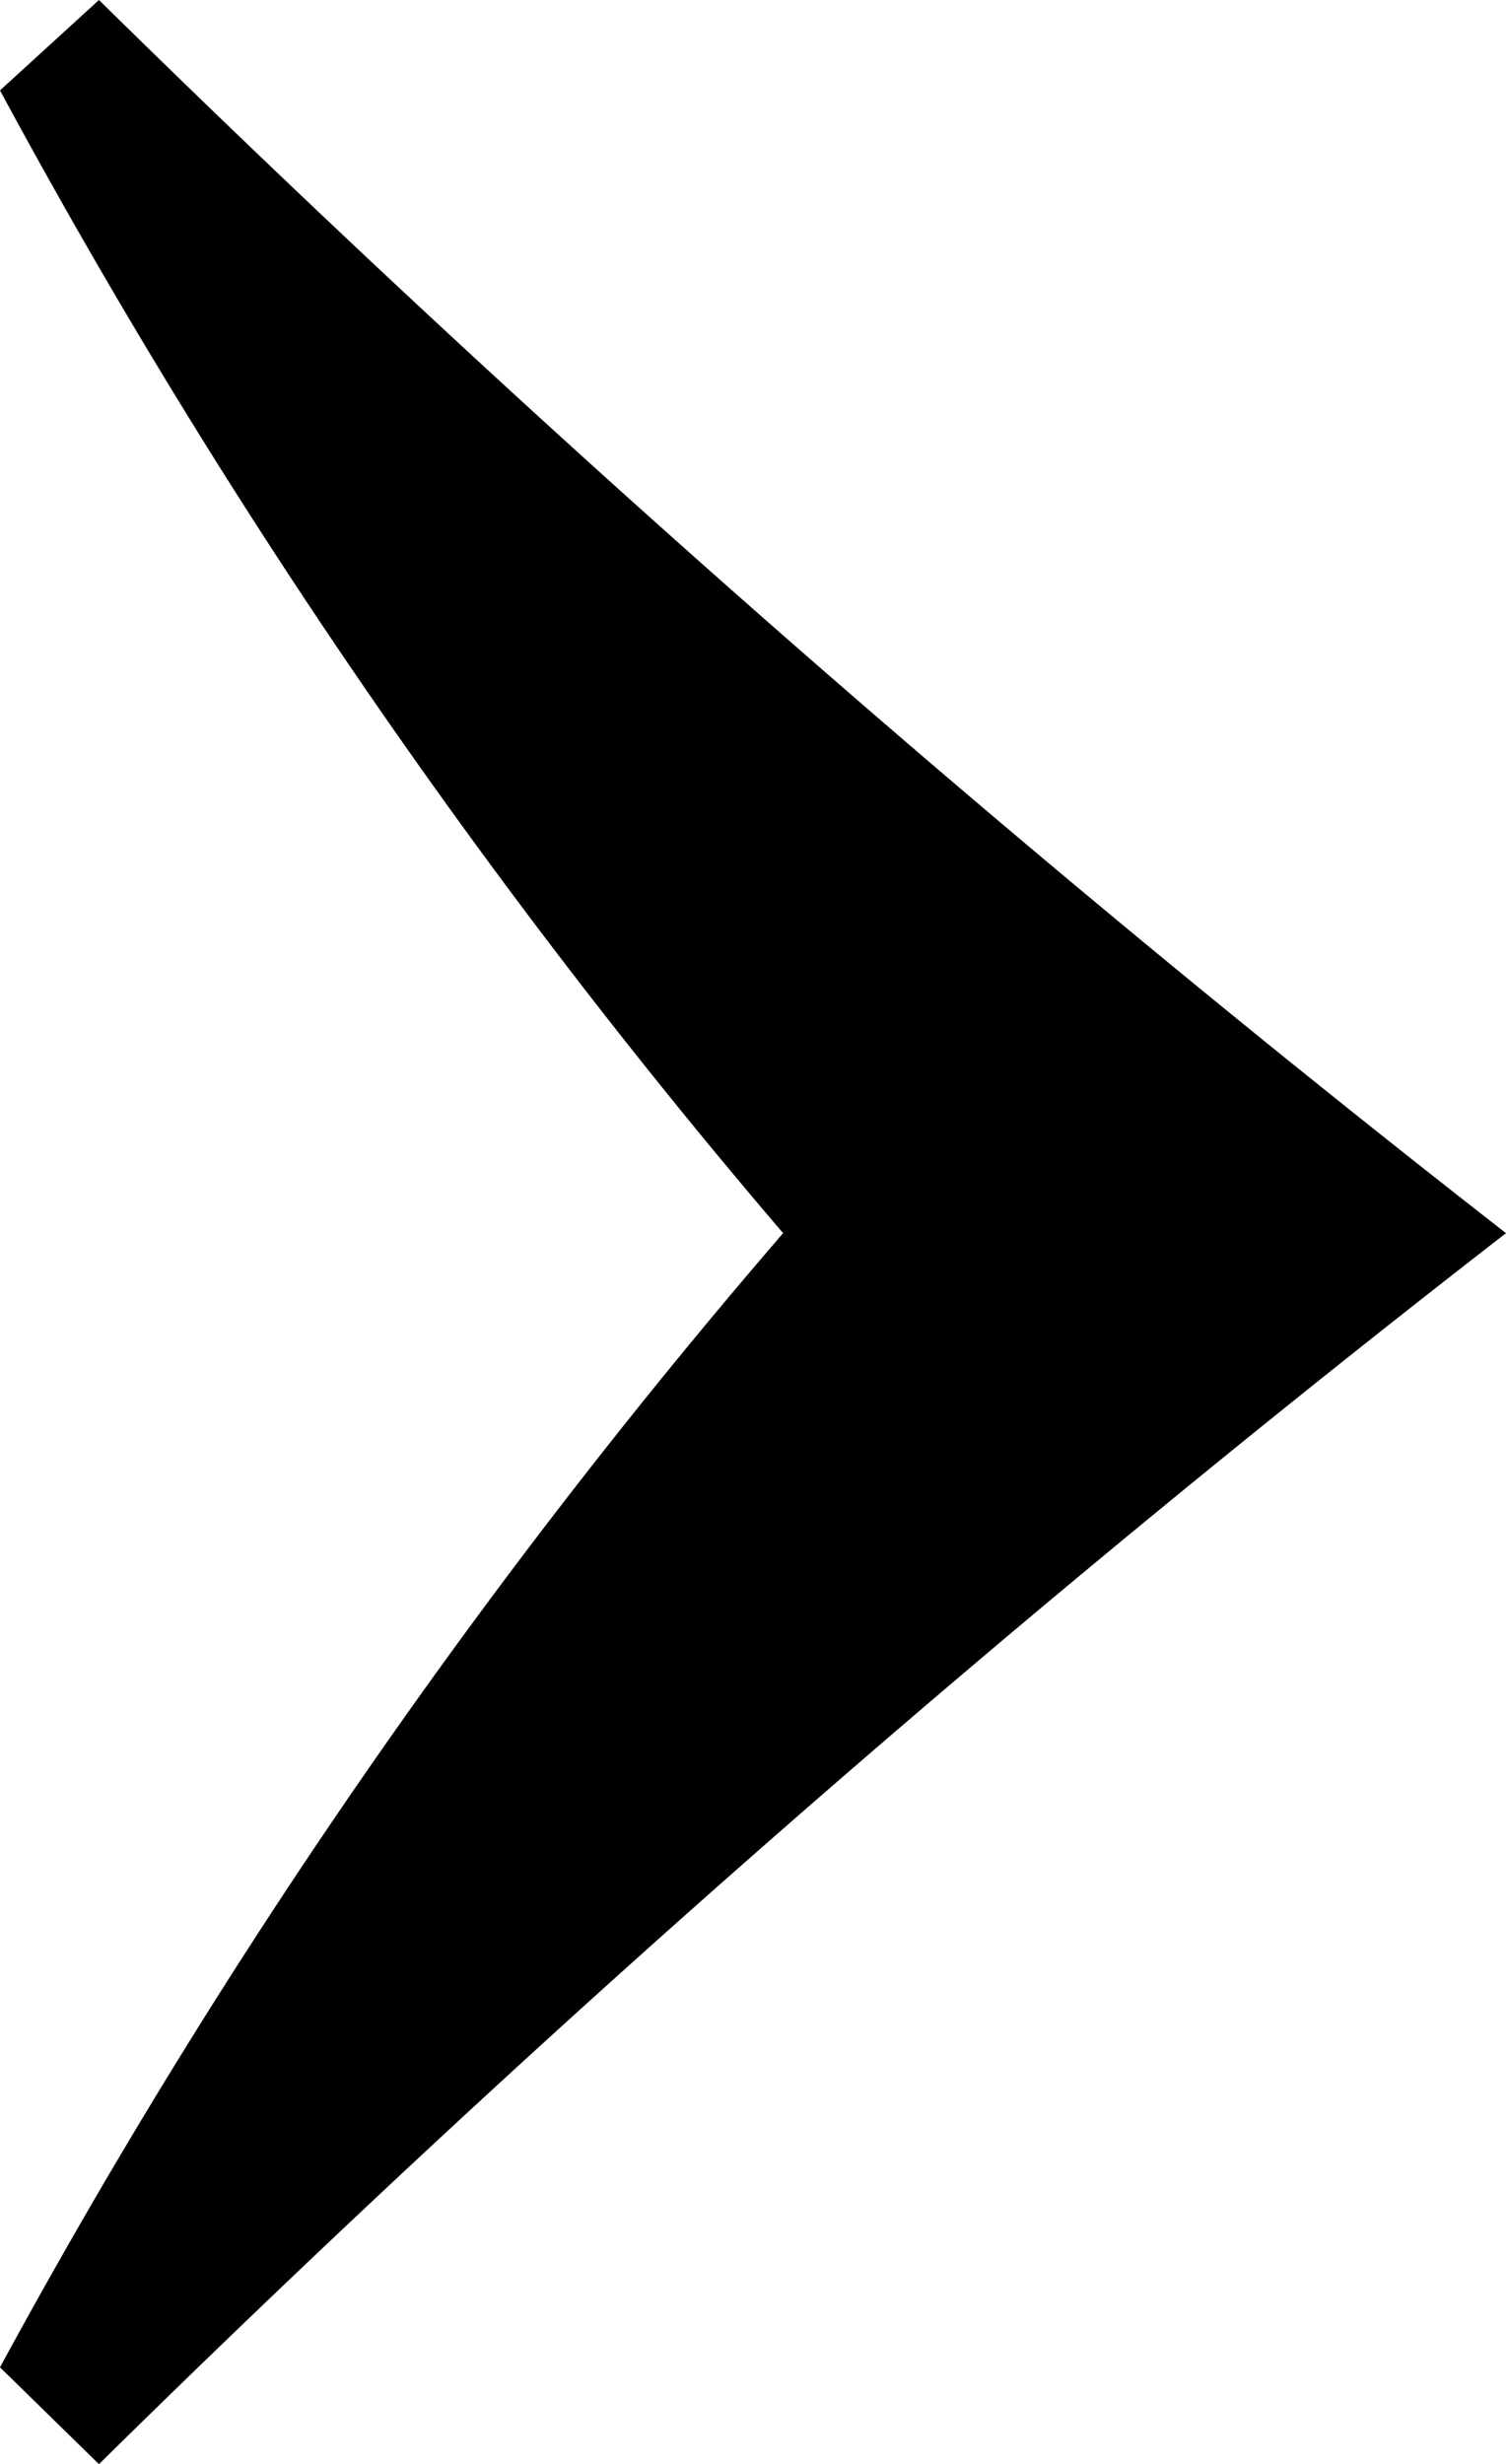 <svg xmlns="http://www.w3.org/2000/svg" width="7" height="11.45" viewBox="0 0 7 11.45"><g id="レイヤー_2" data-name="レイヤー 2"><g id="レイヤー_1-2" data-name="レイヤー 1"><path d="M7,5.73A73.33,73.33,0,0,0,.46,11.45L0,11A29.93,29.93,0,0,1,3.64,5.73,30.3,30.3,0,0,1,0,.42L.46,0A75.69,75.69,0,0,0,7,5.73Z"/></g></g></svg>